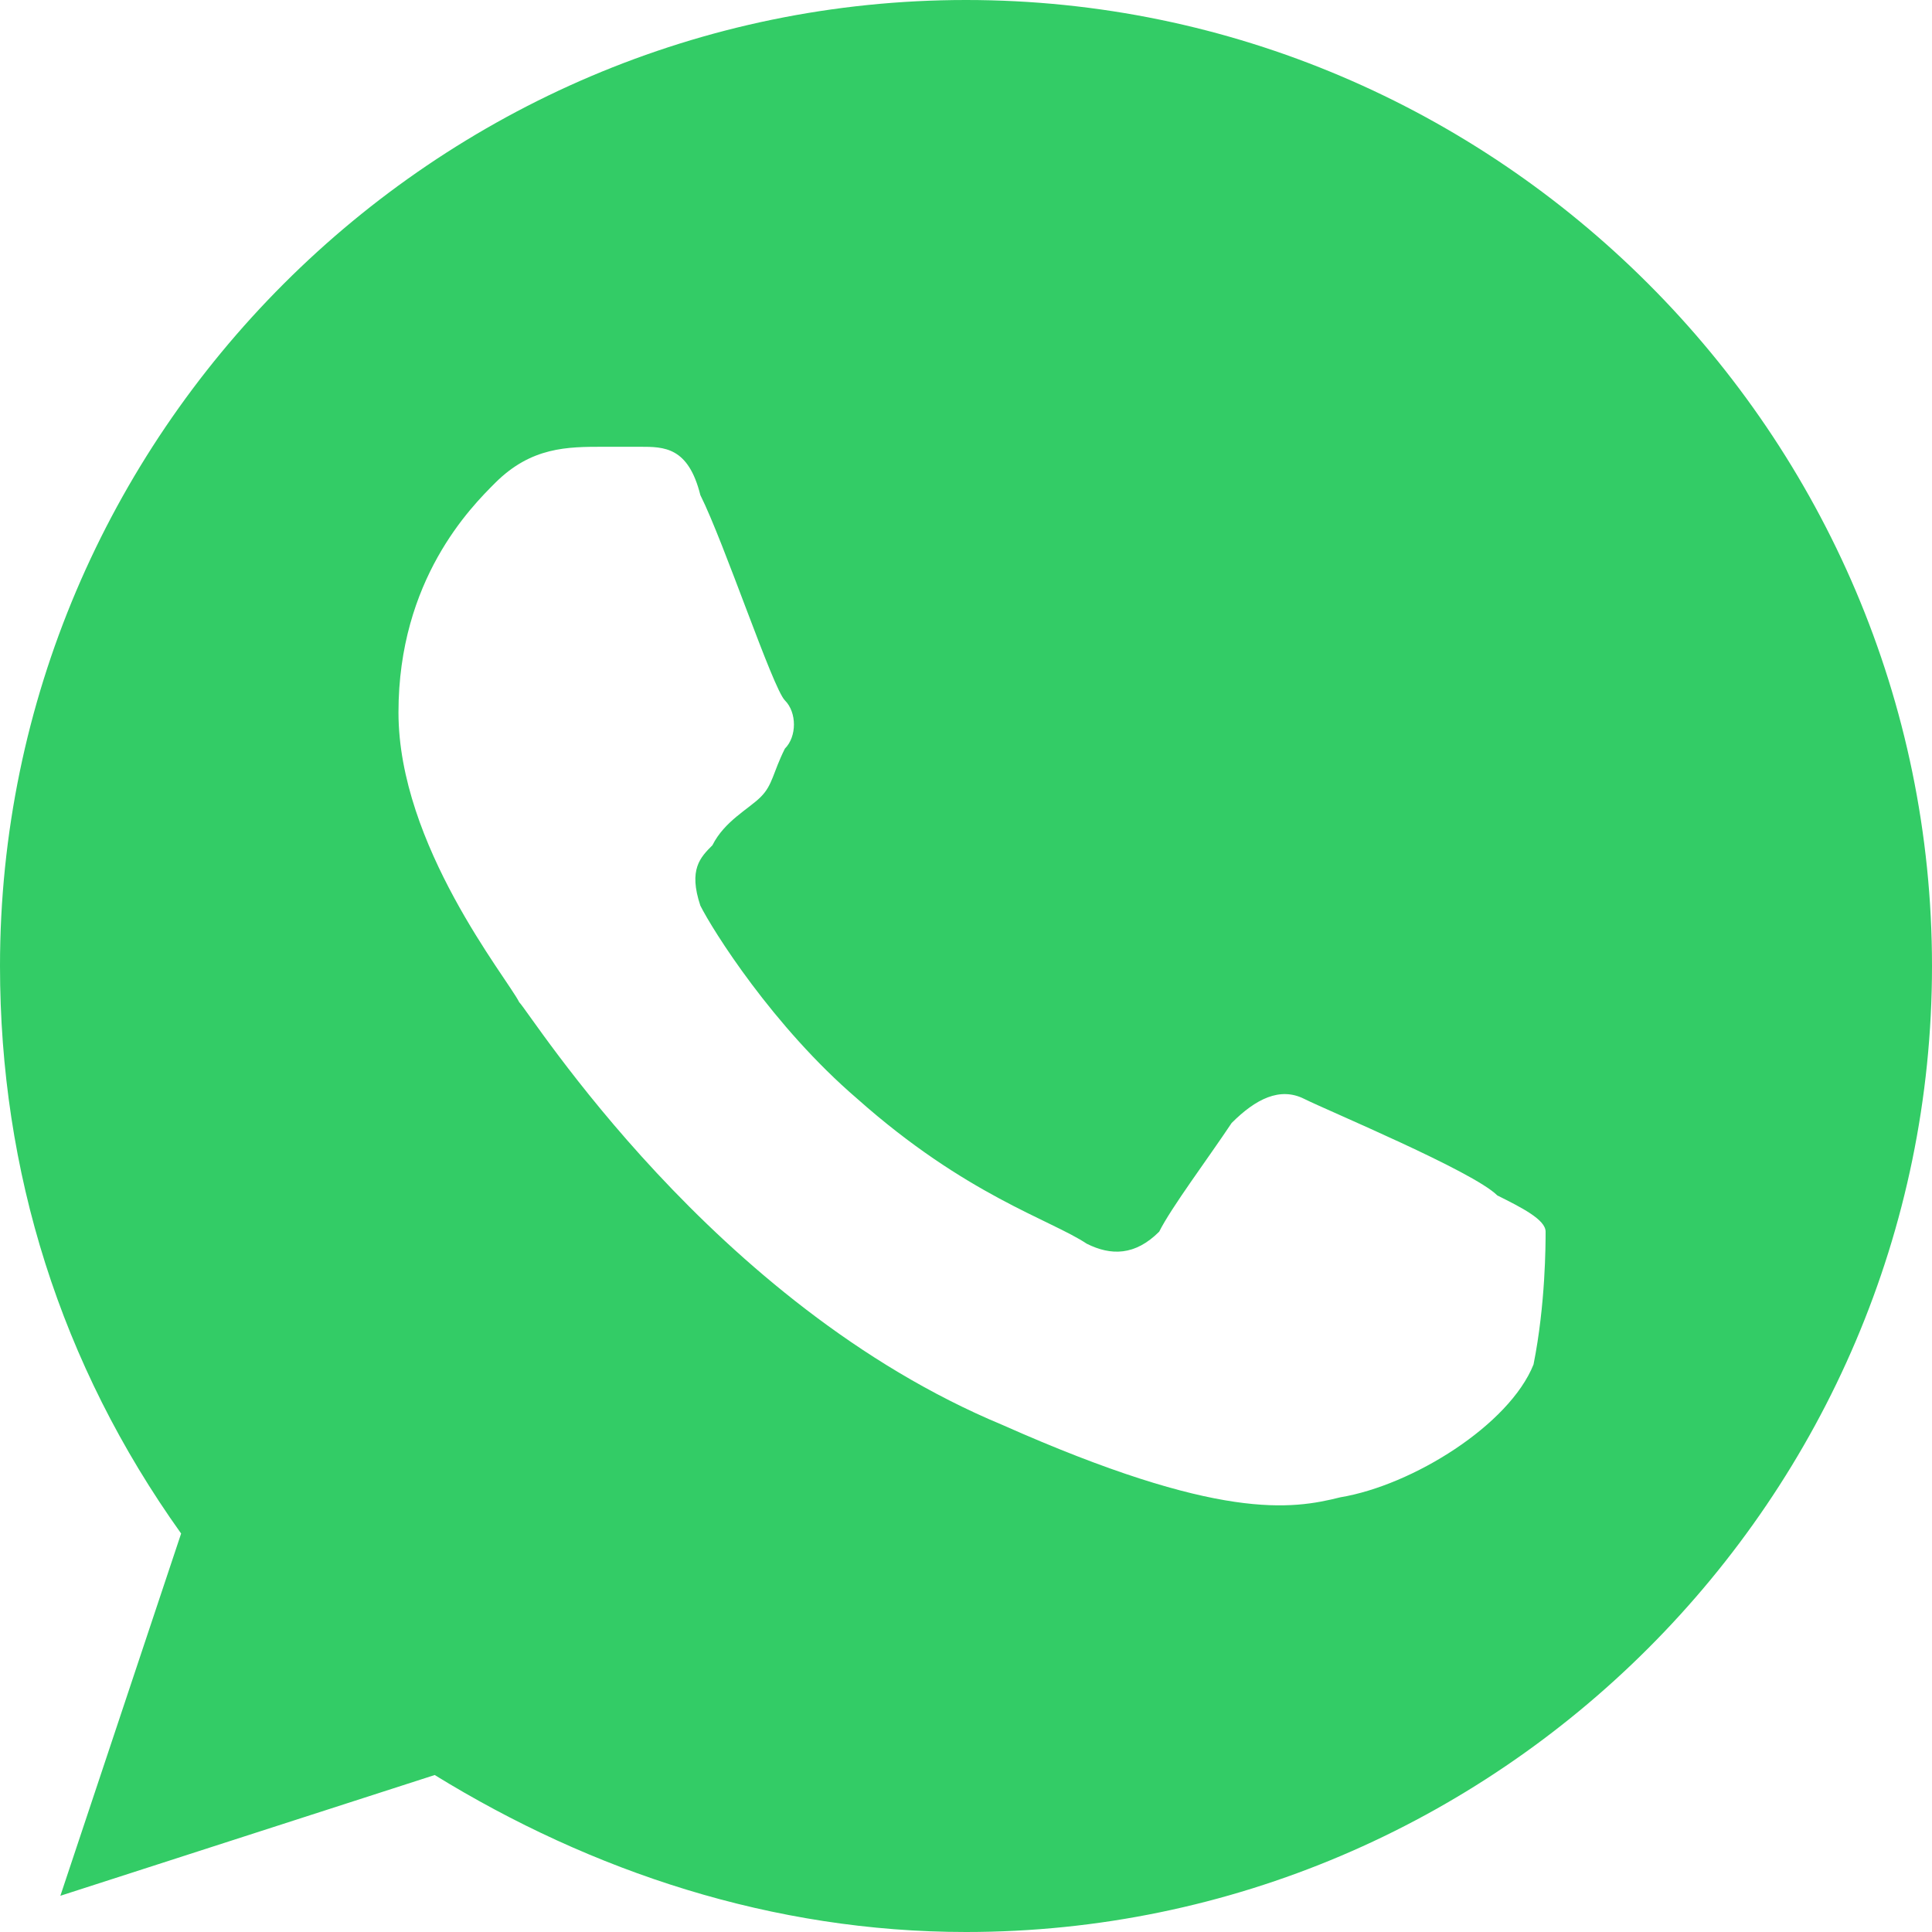 <?xml version="1.0" encoding="UTF-8"?> <svg xmlns="http://www.w3.org/2000/svg" xmlns:xlink="http://www.w3.org/1999/xlink" version="1.1" id="whatsapp" x="0px" y="0px" viewBox="0 0 16 16" style="enable-background:new 0 0 16 16;" xml:space="preserve"> <style type="text/css"> .st0{fill:#33CC66;} </style> <path class="st0" d="M8,0L8,0C3.6,0,0,3.6,0,8c0,1.7,0.5,3.3,1.5,4.7l-1,3l3.1-1C4.9,15.5,6.4,16,8,16c4.4,0,8-3.6,8-8S12.4,0,8,0z M12.7,11.3c-0.2,0.5-1,1-1.6,1.1c-0.4,0.1-1,0.2-2.8-0.6c-2.4-1-3.9-3.4-4-3.5c-0.1-0.2-1-1.3-1-2.4s0.6-1.7,0.8-1.9 C4.4,3.7,4.7,3.7,5,3.7c0.1,0,0.2,0,0.3,0c0.2,0,0.4,0,0.5,0.4C6,4.5,6.4,5.7,6.5,5.8c0.1,0.1,0.1,0.3,0,0.4 C6.4,6.4,6.4,6.5,6.3,6.6S6,6.8,5.9,7C5.8,7.1,5.7,7.2,5.8,7.5c0.1,0.2,0.6,1,1.3,1.6c0.9,0.8,1.6,1,1.9,1.2 c0.2,0.1,0.4,0.1,0.6-0.1C9.7,10,10,9.6,10.2,9.3c0.2-0.2,0.4-0.3,0.6-0.2c0.2,0.1,1.4,0.6,1.6,0.8c0.2,0.1,0.4,0.2,0.4,0.3 C12.8,10.3,12.8,10.8,12.7,11.3z"></path> </svg> 